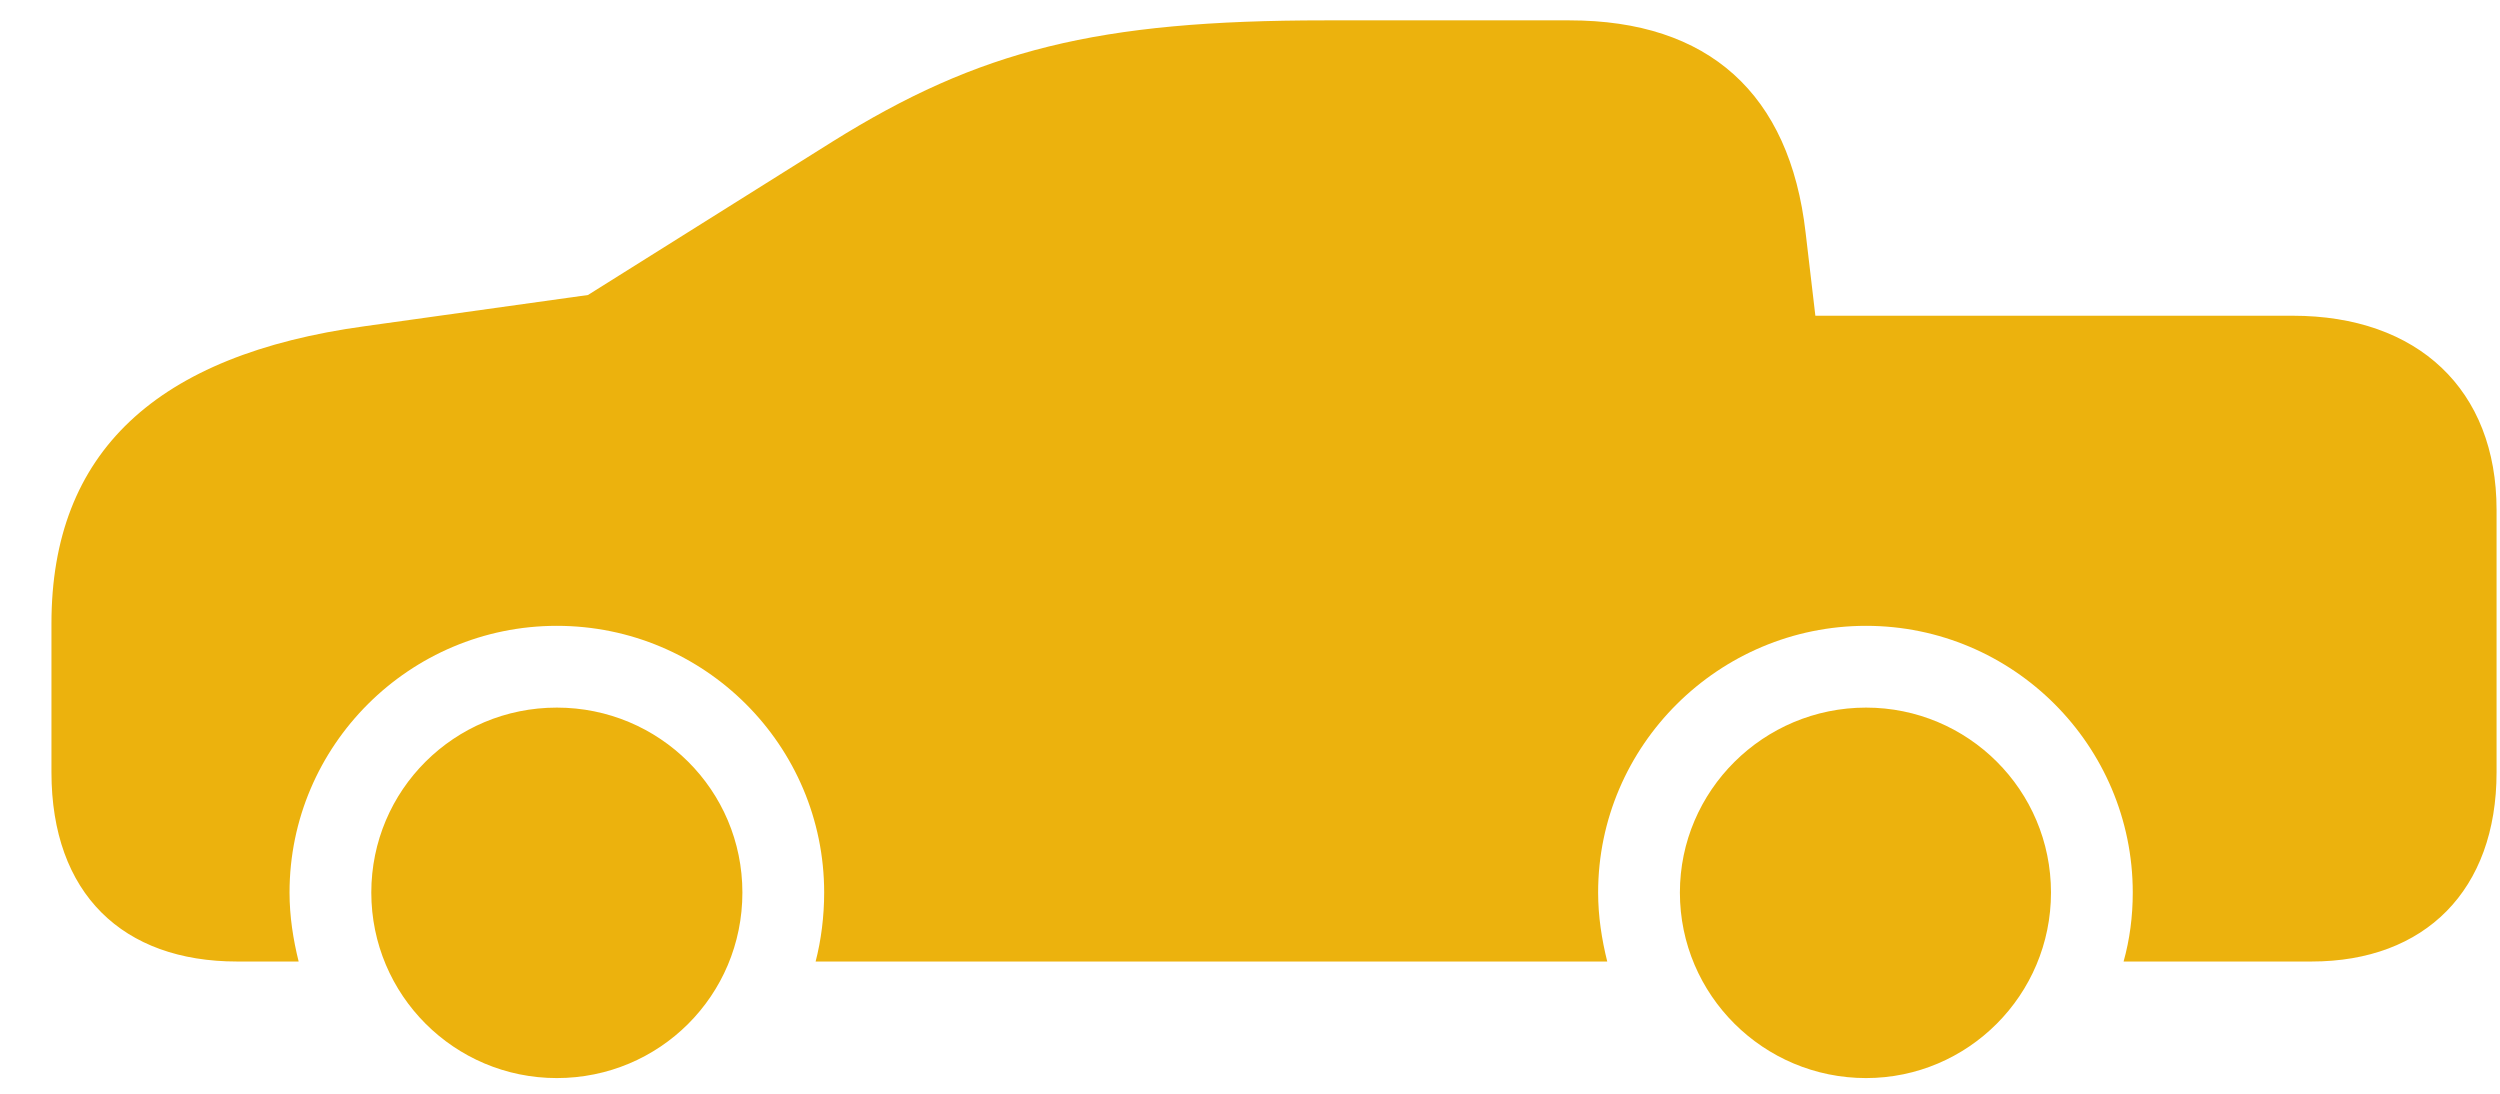 <svg width="48" height="21" viewBox="0 0 48 21" fill="none" xmlns="http://www.w3.org/2000/svg">
<path d="M4.551 18.461C2.359 18.461 0.988 17.16 0.988 14.828V11.969C0.988 8.688 2.992 6.812 7.012 6.262L11.289 5.664L15.977 2.723C18.812 0.953 21.074 0.391 25.445 0.391H30.133C32.805 0.391 34.363 1.797 34.668 4.469L34.855 6.062H44.02C46.422 6.062 47.934 7.48 47.934 9.789V14.828C47.934 17.09 46.562 18.461 44.383 18.461H40.773C40.891 18.039 40.949 17.594 40.949 17.137C40.949 14.312 38.652 12.016 35.828 12.016C33.004 12.016 30.684 14.312 30.684 17.137C30.684 17.594 30.754 18.039 30.859 18.461H15.66C15.766 18.051 15.824 17.594 15.824 17.137C15.824 14.312 13.527 12.016 10.691 12.016C7.867 12.016 5.559 14.312 5.559 17.137C5.559 17.594 5.629 18.039 5.734 18.461H4.551ZM10.691 20.699C8.723 20.699 7.129 19.105 7.129 17.137C7.129 15.168 8.723 13.586 10.691 13.586C12.66 13.586 14.254 15.168 14.254 17.137C14.254 19.117 12.66 20.699 10.691 20.699ZM35.828 20.699C33.859 20.699 32.254 19.105 32.254 17.137C32.254 15.18 33.859 13.586 35.828 13.586C37.785 13.586 39.379 15.168 39.379 17.137C39.379 19.105 37.785 20.699 35.828 20.699Z" fill="#ECB20D"/>
</svg>
